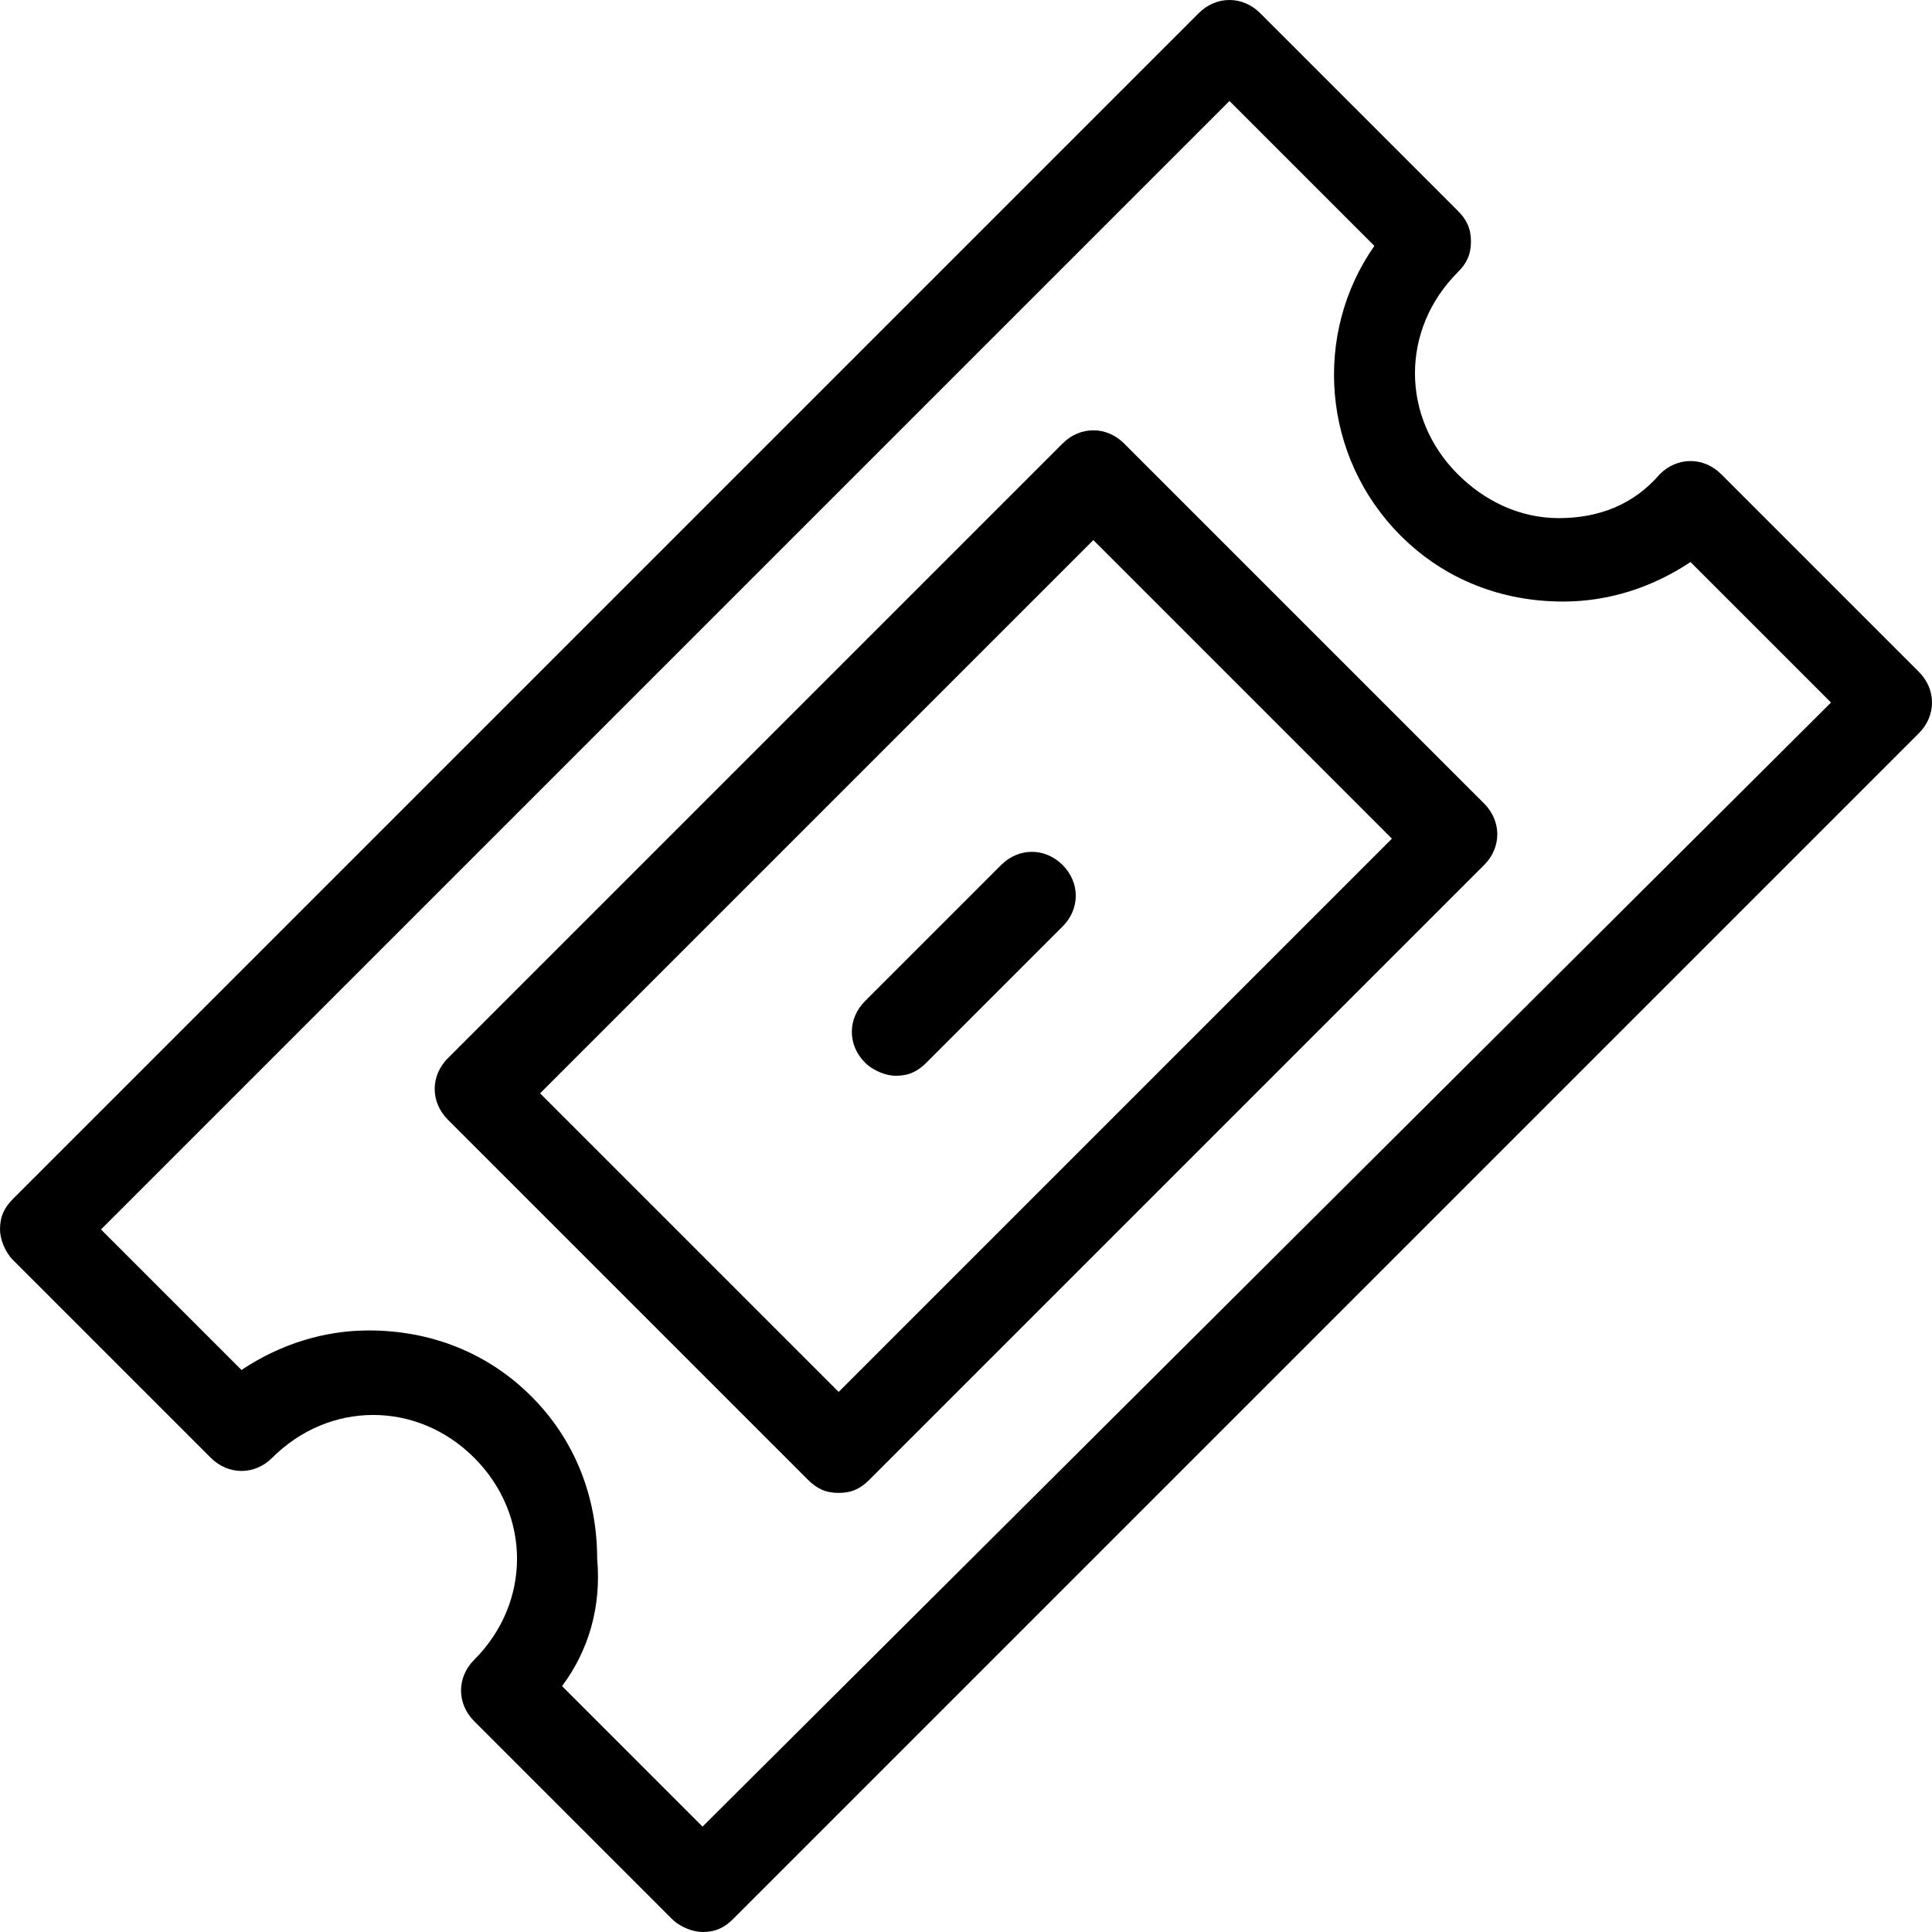 <?xml version="1.0" encoding="utf-8"?>
<!-- Generator: Adobe Illustrator 19.0.0, SVG Export Plug-In . SVG Version: 6.00 Build 0)  -->
<!DOCTYPE svg PUBLIC "-//W3C//DTD SVG 1.1//EN" "http://www.w3.org/Graphics/SVG/1.1/DTD/svg11.dtd">
<svg version="1.1" id="Calque_1" xmlns="http://www.w3.org/2000/svg" xmlns:xlink="http://www.w3.org/1999/xlink" x="0px" y="0px"
	 viewBox="0 0 44 44" style="enable-background:new 0 0 44 44;" xml:space="preserve">
<g id="XMLID_92_">
	<g id="XMLID_95_">
		<g id="XMLID_100_">
			<g id="XMLID_101_">
				<path id="XMLID_89_" d="M16,44c-0.2,0-0.5-0.1-0.7-0.3l-4.5-4.5c-0.4-0.4-0.4-1,0-1.4c1.3-1.3,1.3-3.3,0-4.6
					c-1.3-1.3-3.3-1.3-4.6,0c-0.4,0.4-1,0.4-1.4,0l-4.5-4.5C0.1,28.5,0,28.2,0,28c0-0.3,0.1-0.5,0.3-0.7l27-27c0.4-0.4,1-0.4,1.4,0
					l4.5,4.5c0.2,0.2,0.3,0.4,0.3,0.7S33.4,6,33.2,6.2c-1.3,1.3-1.3,3.3,0,4.6c0.6,0.6,1.4,1,2.3,1c0.9,0,1.7-0.3,2.3-1
					c0.4-0.4,1-0.4,1.4,0l4.5,4.5c0.4,0.4,0.4,1,0,1.4l-27,27C16.5,43.9,16.3,44,16,44z M12.8,38.4l3.2,3.2L41.7,16l-3.2-3.2
					c-0.9,0.6-1.9,0.9-2.9,0.9c-1.4,0-2.7-0.5-3.7-1.5c-1.8-1.8-2-4.6-0.6-6.6L28,2.3L2.3,28l3.2,3.2c0.9-0.6,1.9-0.9,2.9-0.9
					c1.4,0,2.7,0.5,3.7,1.5c1,1,1.5,2.3,1.5,3.7C13.7,36.6,13.4,37.6,12.8,38.4z"/>
			</g>
		</g>
		<g id="XMLID_96_">
			<path id="XMLID_86_" d="M19.1,34c-0.3,0-0.5-0.1-0.7-0.3l-8.2-8.2c-0.4-0.4-0.4-1,0-1.4l14-14c0.4-0.4,1-0.4,1.4,0l8.2,8.2
				c0.4,0.4,0.4,1,0,1.4l-14,14C19.6,33.9,19.4,34,19.1,34z M12.3,24.9l6.8,6.8l12.6-12.6l-6.8-6.8L12.3,24.9z"/>
		</g>
	</g>
	<g id="XMLID_93_">
		<path id="XMLID_85_" d="M20.4,24.5c-0.2,0-0.5-0.1-0.7-0.3c-0.4-0.4-0.4-1,0-1.4l3.1-3.1c0.4-0.4,1-0.4,1.4,0c0.4,0.4,0.4,1,0,1.4
			l-3.1,3.1C20.9,24.4,20.7,24.5,20.4,24.5z"/>
	</g>
</g>
</svg>
